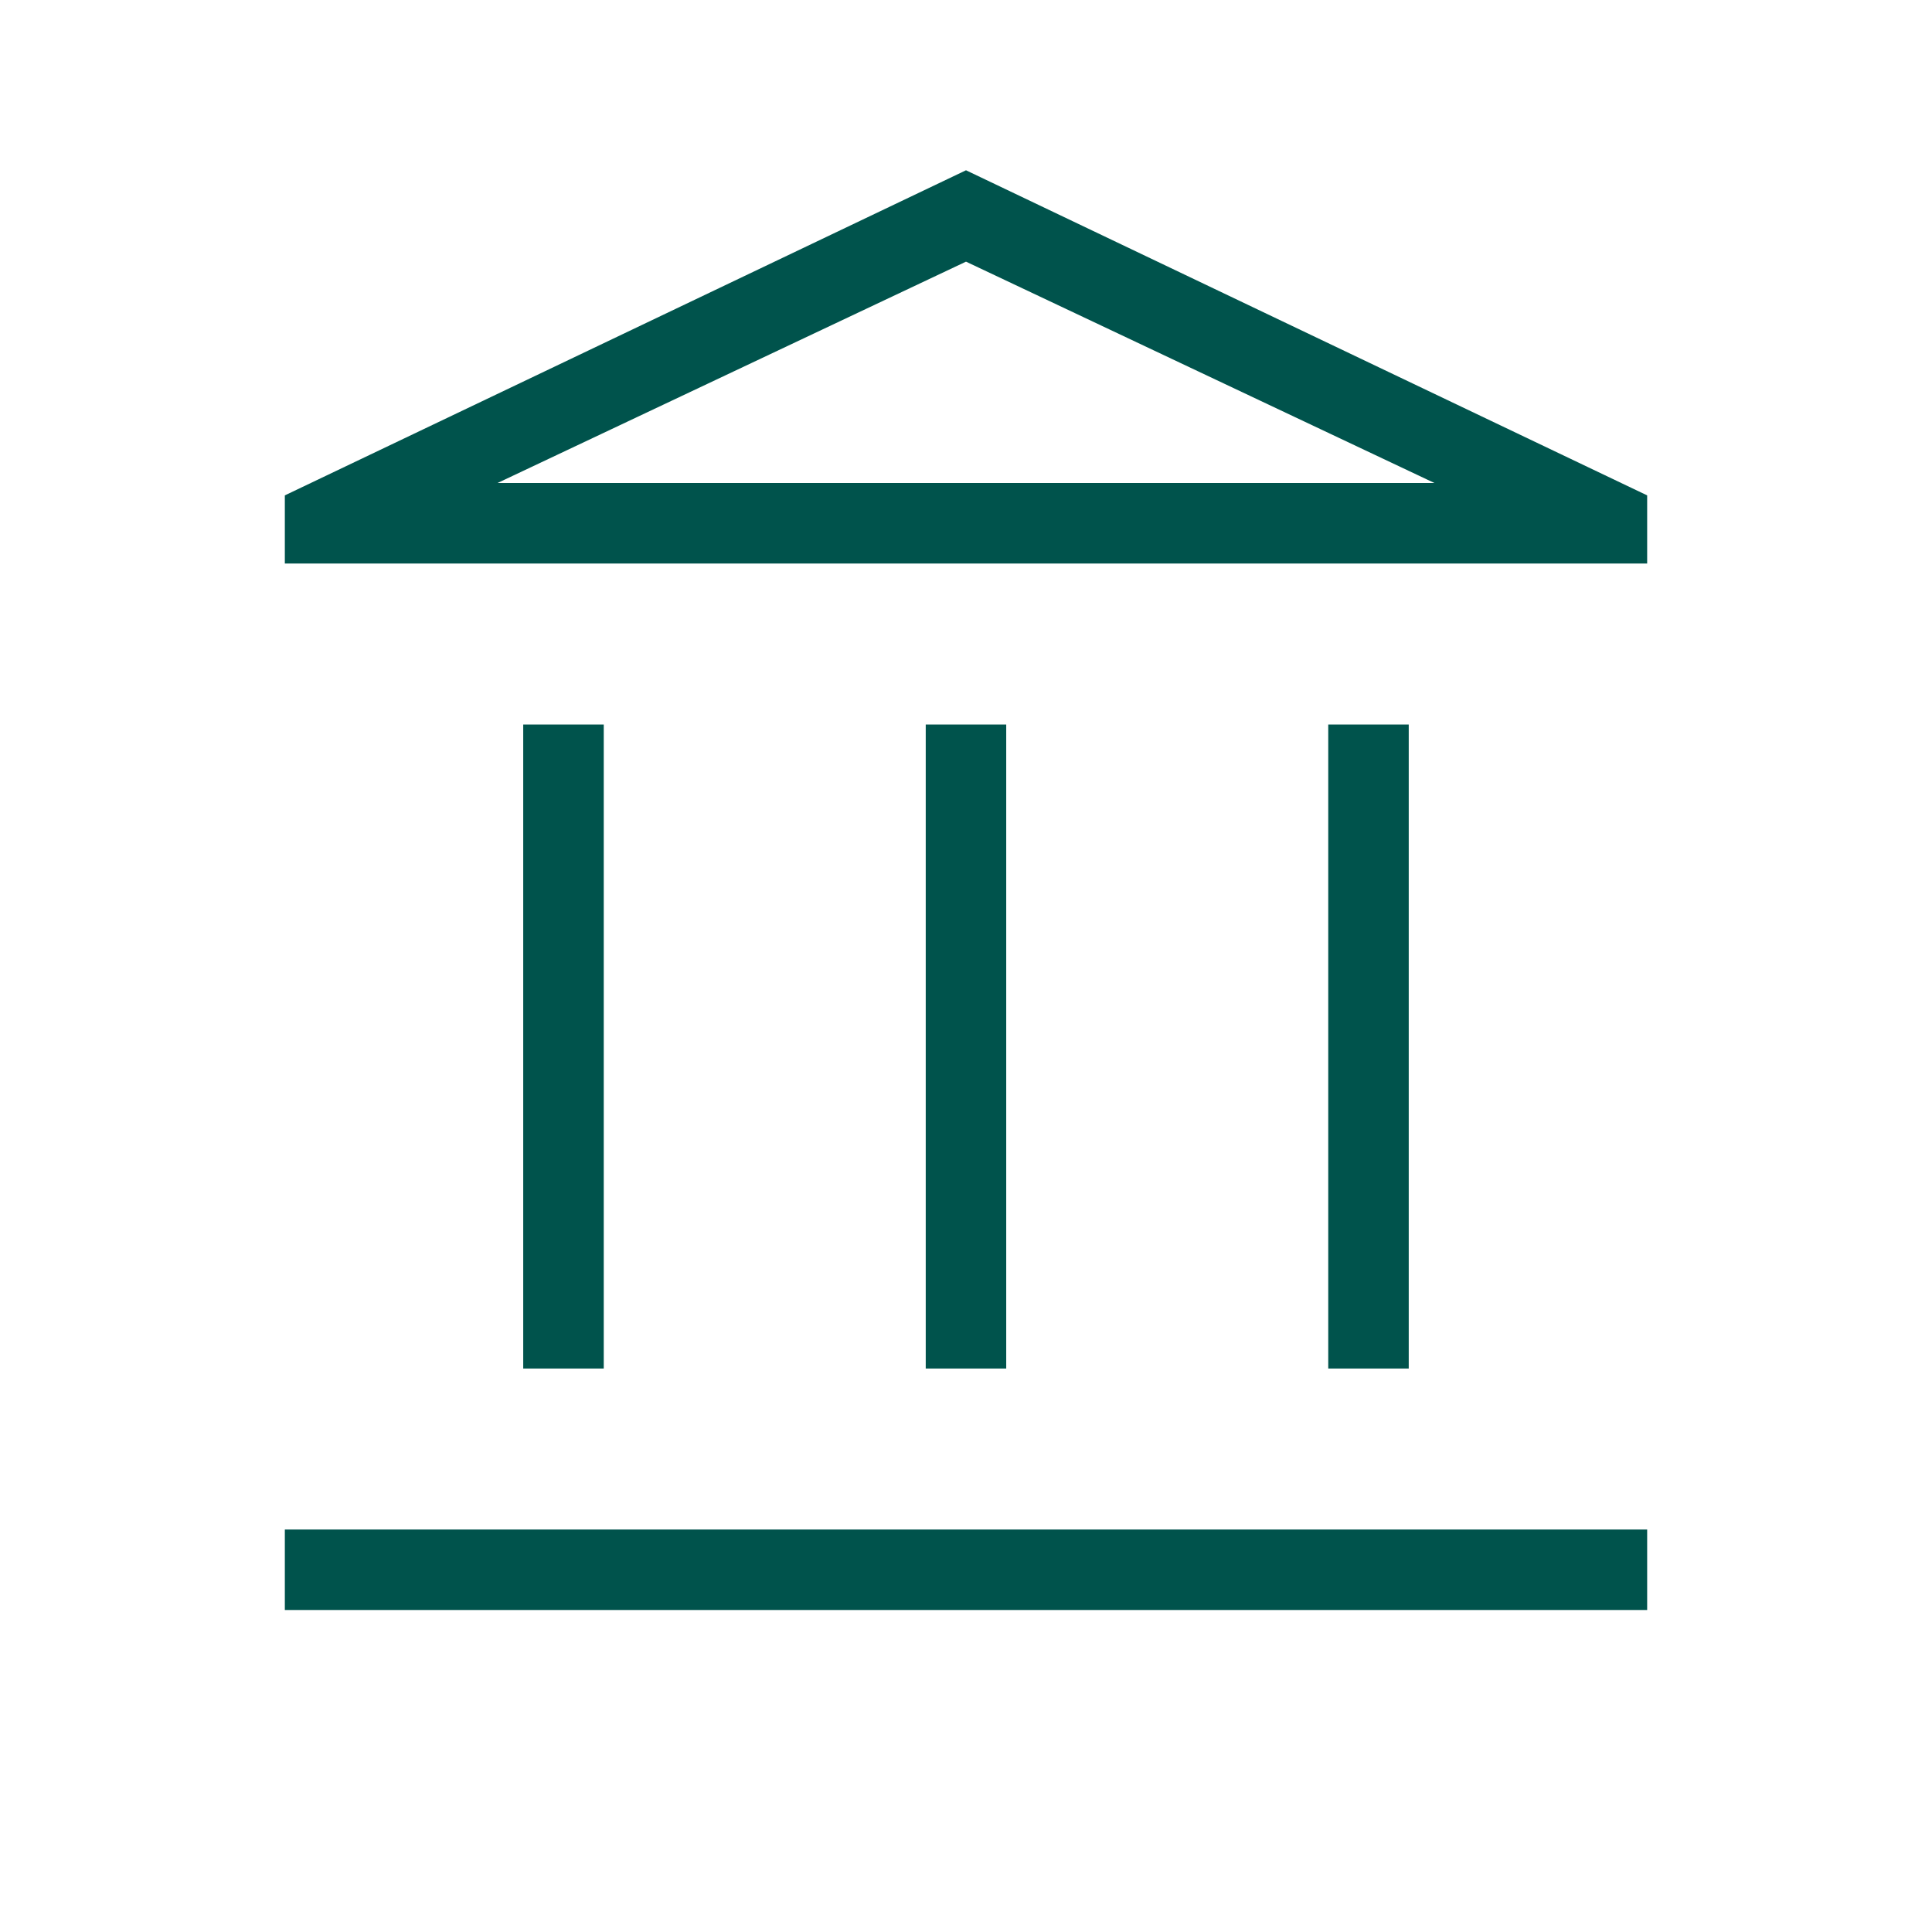 <svg width="44" height="44" viewBox="0 0 44 44" fill="none" xmlns="http://www.w3.org/2000/svg">
<path d="M11.916 31.167V16.5H13.75V31.167H11.916ZM21.083 31.167V16.5H22.916V31.167H21.083ZM6.487 36.667V34.834H37.513V36.667H6.487ZM30.25 31.167V16.5H32.083V31.167H30.25ZM6.487 12.834V11.282L22 3.878L37.513 11.282V12.834H6.487ZM11.331 11H32.668L22 5.959L11.331 11Z" fill="#00534C"/>
</svg>
